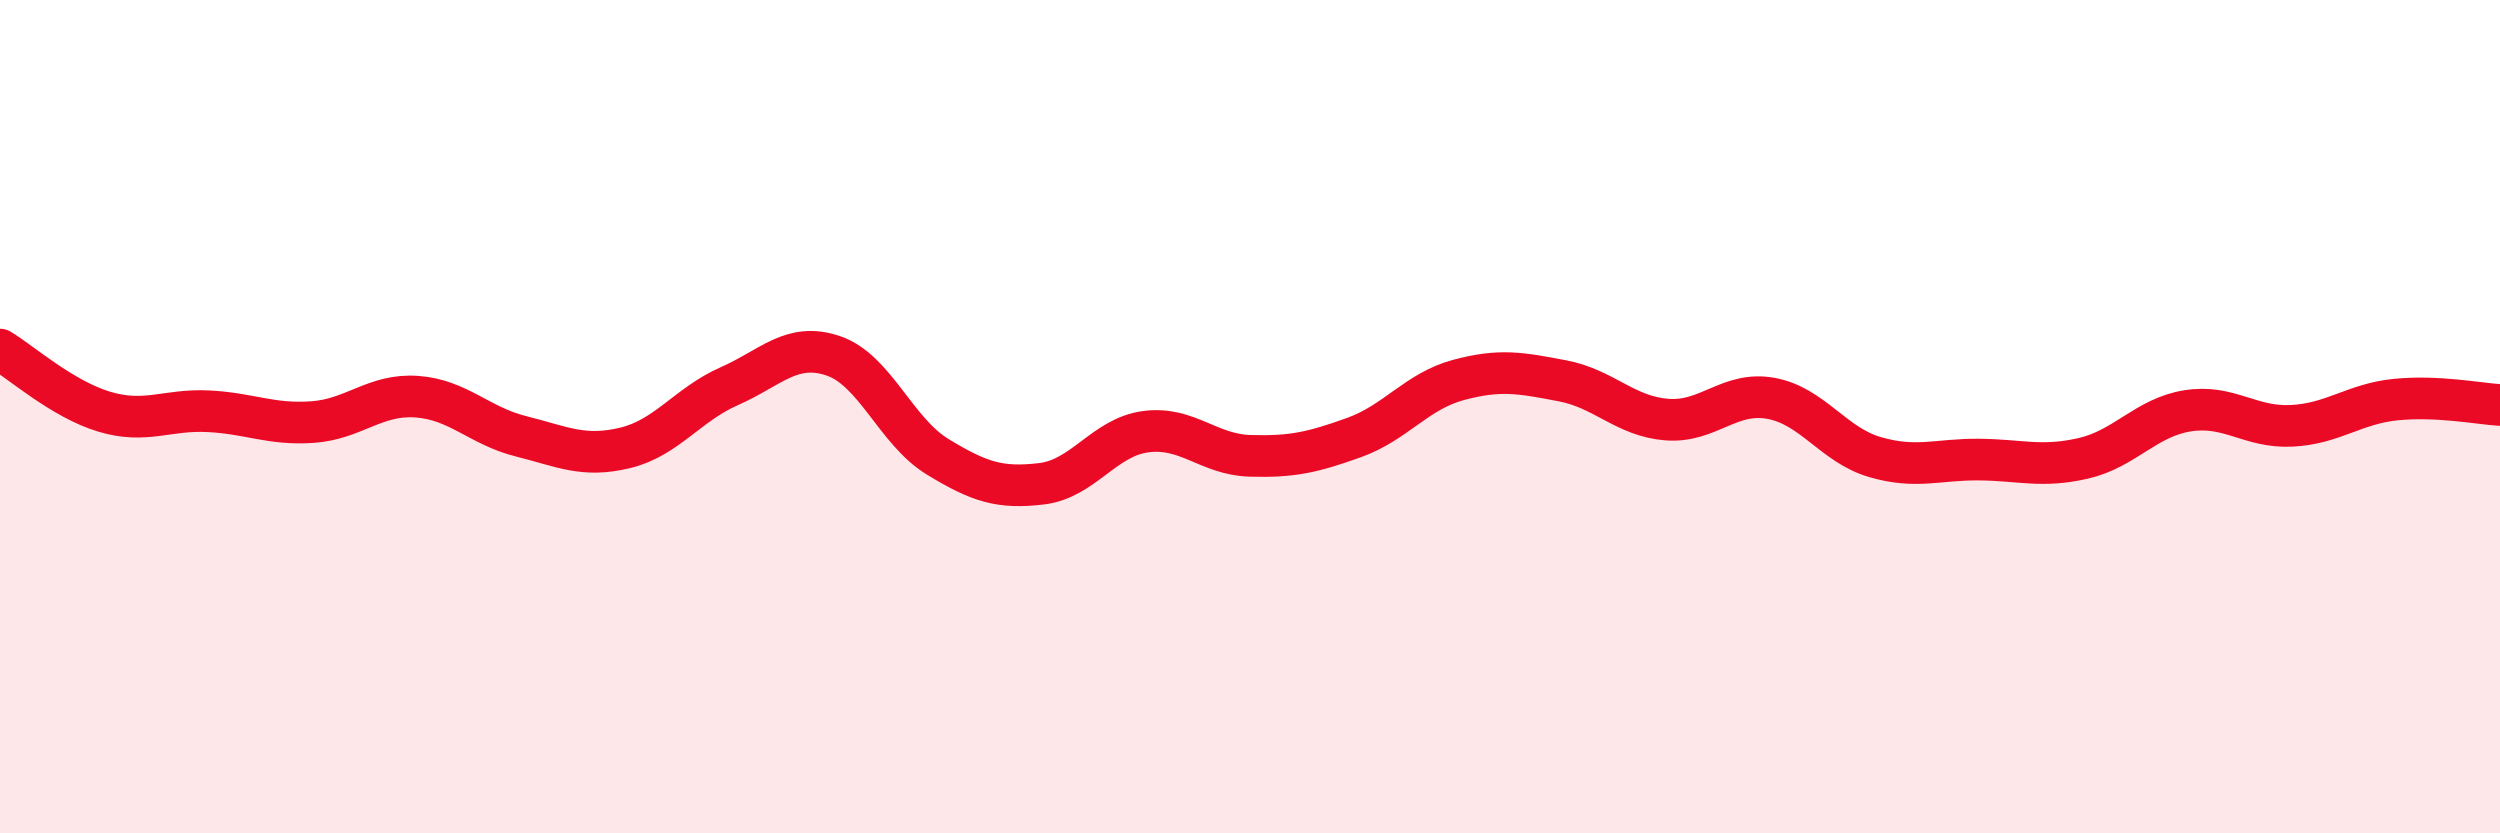 
    <svg width="60" height="20" viewBox="0 0 60 20" xmlns="http://www.w3.org/2000/svg">
      <path
        d="M 0,8.39 C 0.5,8.69 1.5,9.58 2.5,9.88 C 3.5,10.18 4,9.82 5,9.87 C 6,9.92 6.5,10.2 7.5,10.13 C 8.5,10.06 9,9.45 10,9.52 C 11,9.59 11.5,10.22 12.5,10.47 C 13.5,10.72 14,10.99 15,10.75 C 16,10.51 16.5,9.71 17.5,9.27 C 18.5,8.83 19,8.2 20,8.54 C 21,8.88 21.5,10.35 22.5,10.96 C 23.5,11.57 24,11.73 25,11.61 C 26,11.49 26.5,10.49 27.5,10.36 C 28.5,10.23 29,10.91 30,10.94 C 31,10.97 31.5,10.86 32.5,10.5 C 33.5,10.14 34,9.39 35,9.12 C 36,8.85 36.5,8.95 37.5,9.14 C 38.5,9.33 39,9.99 40,10.07 C 41,10.15 41.5,9.38 42.5,9.56 C 43.5,9.74 44,10.68 45,10.97 C 46,11.26 46.5,11.02 47.5,11.03 C 48.5,11.04 49,11.23 50,11 C 51,10.77 51.5,10.02 52.5,9.86 C 53.5,9.7 54,10.27 55,10.22 C 56,10.17 56.5,9.69 57.5,9.59 C 58.5,9.49 59.5,9.69 60,9.72L60 20L0 20Z"
        fill="#EB0A25"
        opacity="0.1"
        stroke-linecap="round"
        stroke-linejoin="round"
      />
      <path
        d="M 0,8.39 C 0.5,8.69 1.5,9.58 2.5,9.88 C 3.5,10.18 4,9.82 5,9.87 C 6,9.92 6.5,10.2 7.5,10.13 C 8.5,10.06 9,9.45 10,9.52 C 11,9.59 11.5,10.22 12.5,10.47 C 13.5,10.72 14,10.99 15,10.75 C 16,10.51 16.5,9.71 17.5,9.27 C 18.5,8.83 19,8.2 20,8.54 C 21,8.88 21.5,10.35 22.5,10.96 C 23.5,11.57 24,11.73 25,11.61 C 26,11.49 26.5,10.49 27.5,10.36 C 28.5,10.23 29,10.91 30,10.94 C 31,10.97 31.5,10.86 32.5,10.5 C 33.5,10.14 34,9.39 35,9.12 C 36,8.85 36.5,8.95 37.5,9.14 C 38.5,9.33 39,9.99 40,10.07 C 41,10.15 41.5,9.38 42.5,9.56 C 43.5,9.74 44,10.68 45,10.97 C 46,11.26 46.5,11.02 47.5,11.03 C 48.5,11.04 49,11.23 50,11 C 51,10.77 51.5,10.02 52.5,9.86 C 53.5,9.7 54,10.27 55,10.22 C 56,10.17 56.5,9.69 57.5,9.59 C 58.5,9.49 59.5,9.69 60,9.72"
        stroke="#EB0A25"
        stroke-width="1"
        fill="none"
        stroke-linecap="round"
        stroke-linejoin="round"
      />
    </svg>
  